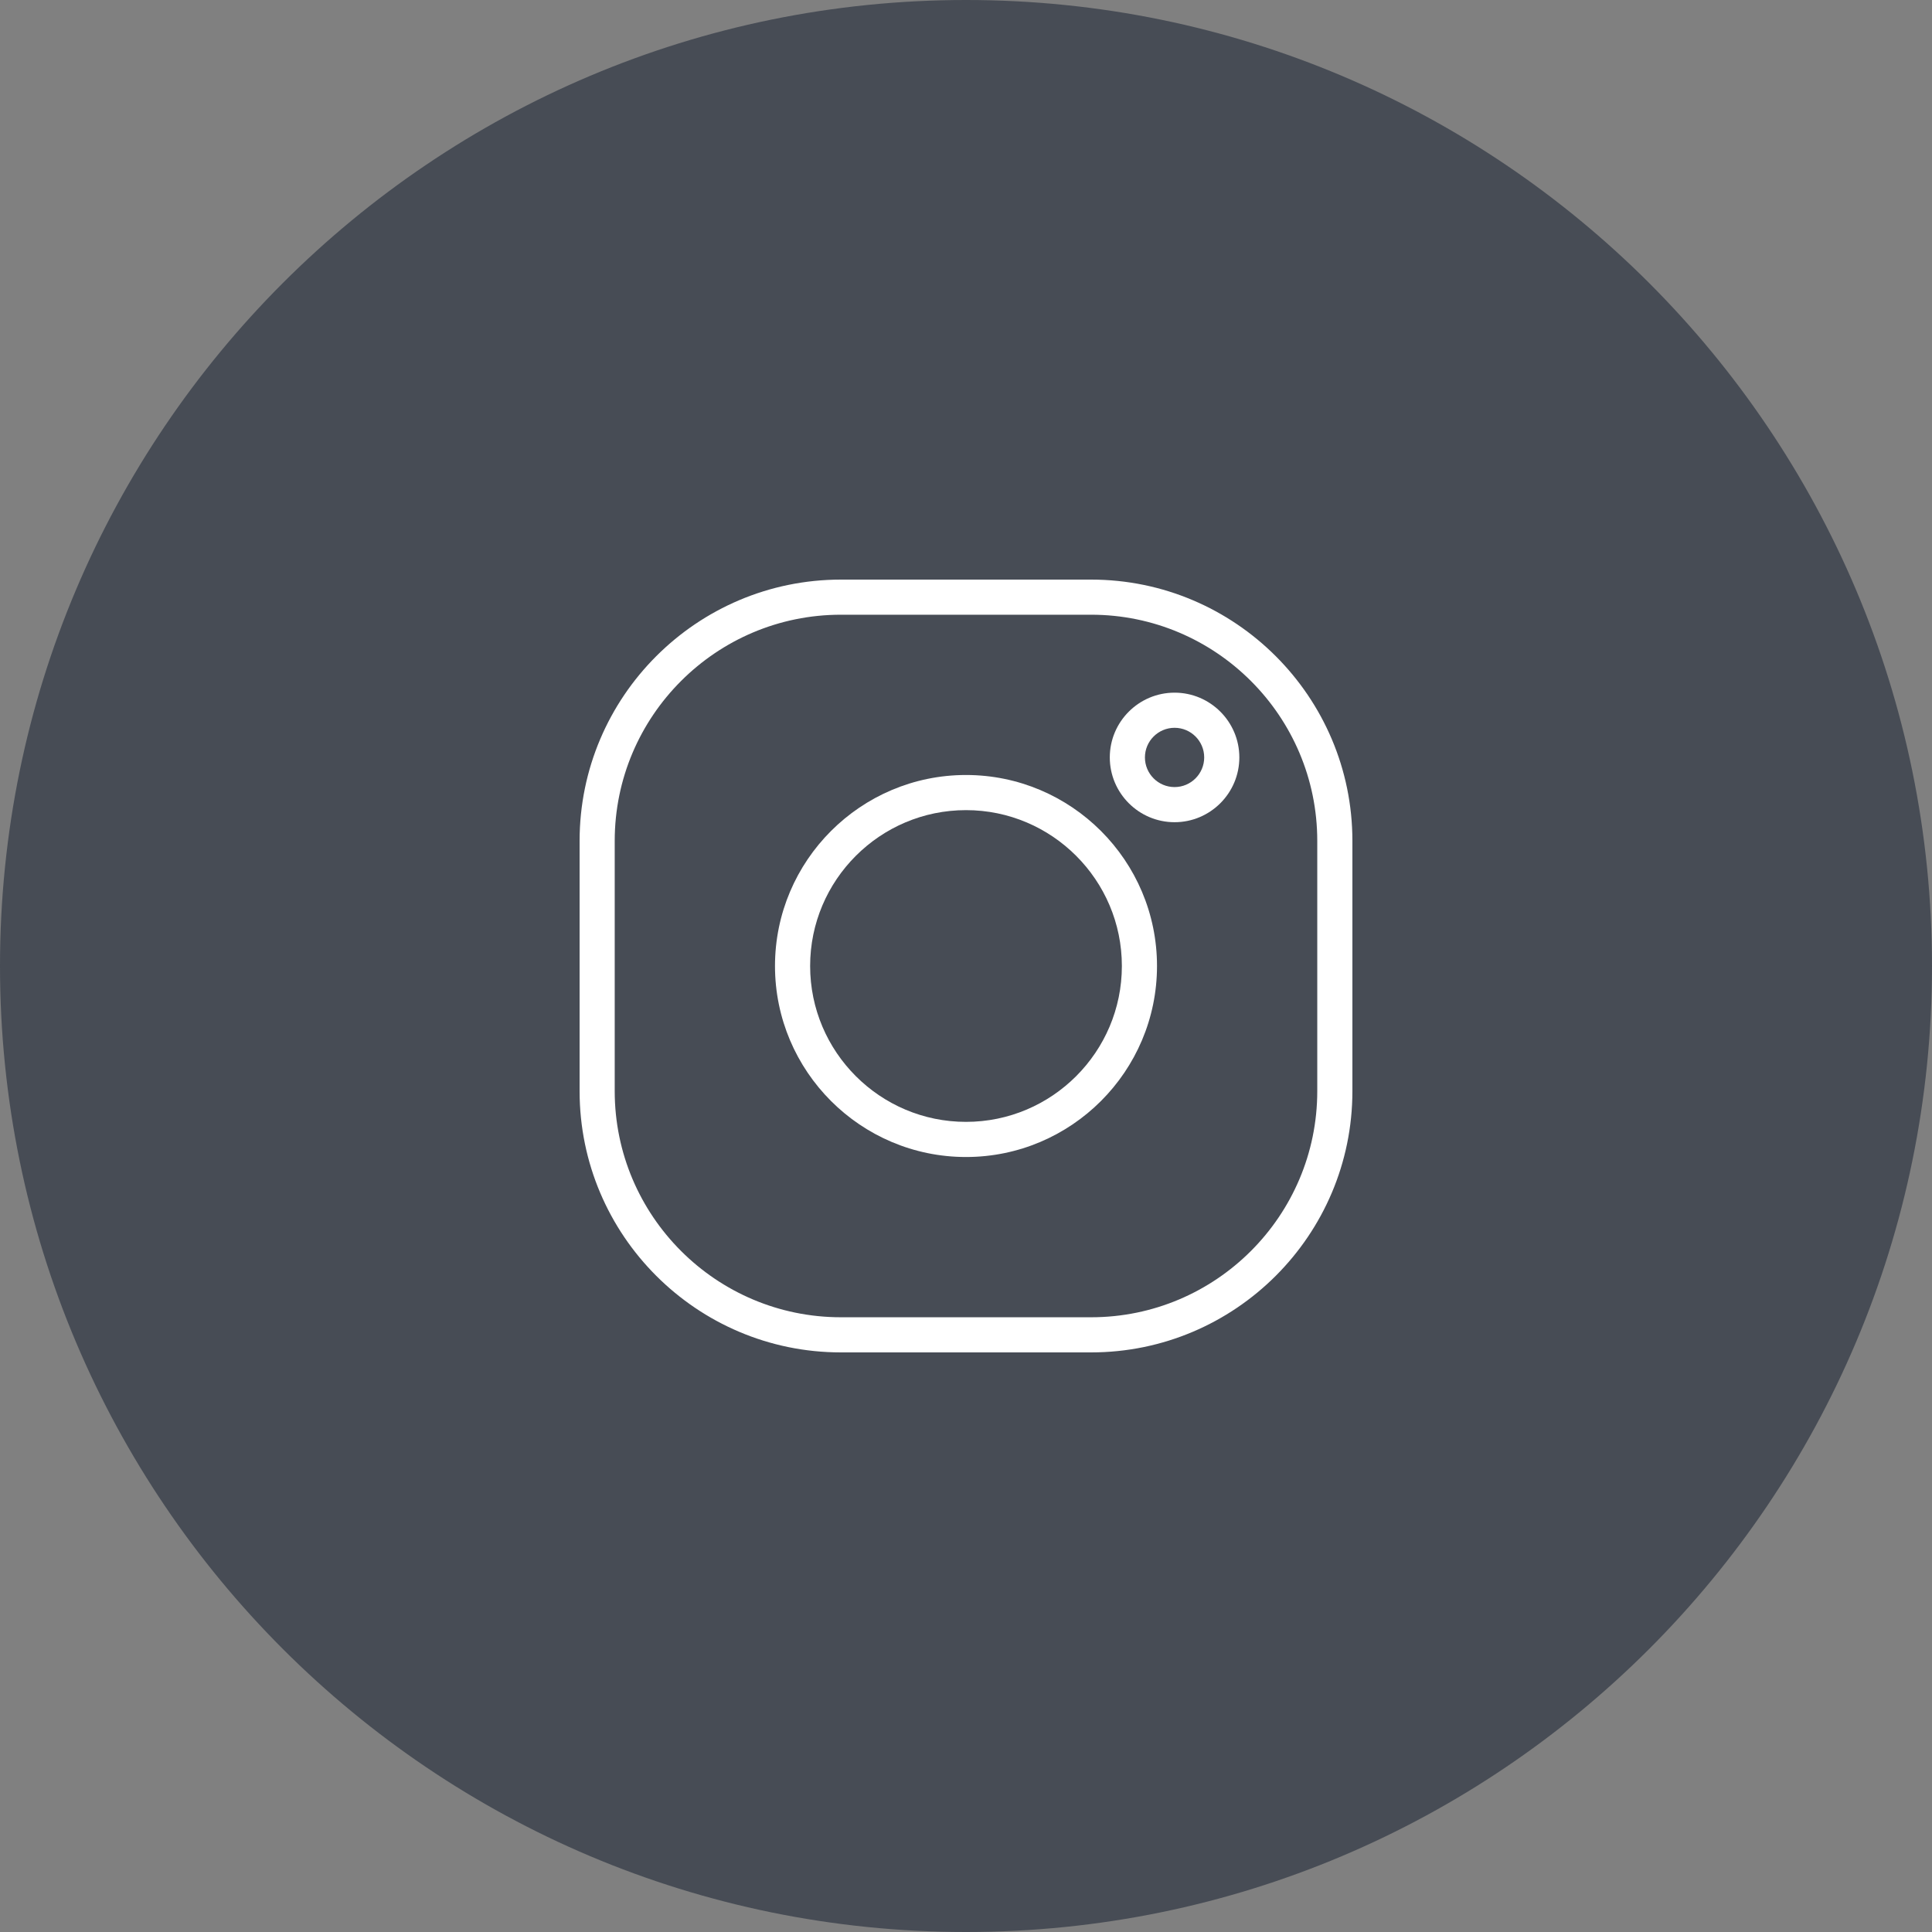 <svg xmlns="http://www.w3.org/2000/svg" xmlns:xlink="http://www.w3.org/1999/xlink" width="500" zoomAndPan="magnify" viewBox="0 0 375 375" height="500" preserveAspectRatio="xMidYMid meet" version="1.0"><rect x="0" y="0" width="375" height="375" fill="#808080" stroke="none"/><defs><clipPath id="22713d5754"><path d="M 187.5 0 C 83.945 0 0 83.945 0 187.5 C 0 291.055 83.945 375 187.5 375 C 291.055 375 375 291.055 375 187.5 C 375 83.945 291.055 0 187.5 0 " clip-rule="nonzero"/></clipPath><clipPath id="29c5fca68a"><path d="M 112.5 112.5 L 262.5 112.5 L 262.5 262.5 L 112.5 262.5 Z M 112.5 112.5 " clip-rule="nonzero"/></clipPath></defs><g clip-path="url(#22713d5754)"><rect x="-37.5" width="450" fill="#474c55" y="-37.5" height="450" fill-opacity="1"/></g><path fill="#ffffff" d="M 187.5 224.574 C 167.059 224.574 150.426 207.941 150.426 187.5 C 150.426 167.059 167.059 150.426 187.5 150.426 C 207.941 150.426 224.574 167.059 224.574 187.5 C 224.574 207.941 207.941 224.574 187.5 224.574 Z M 187.5 157.246 C 170.816 157.246 157.246 170.816 157.246 187.5 C 157.246 204.184 170.816 217.754 187.5 217.754 C 204.184 217.754 217.754 204.184 217.754 187.5 C 217.754 170.816 204.184 157.246 187.5 157.246 Z M 187.5 157.246 " fill-opacity="1" fill-rule="nonzero"/><g clip-path="url(#29c5fca68a)"><path fill="#ffffff" d="M 211.789 262.5 L 163.211 262.5 C 135.25 262.5 112.5 239.75 112.5 211.789 L 112.5 163.211 C 112.5 135.25 135.25 112.5 163.211 112.5 L 211.789 112.5 C 239.75 112.5 262.5 135.25 262.5 163.211 L 262.5 211.789 C 262.5 239.75 239.75 262.5 211.789 262.5 Z M 163.211 119.316 C 139.008 119.316 119.316 139.008 119.316 163.211 L 119.316 211.789 C 119.316 235.992 139.008 255.68 163.211 255.68 L 211.789 255.68 C 235.992 255.68 255.68 235.992 255.68 211.789 L 255.68 163.211 C 255.68 139.008 235.992 119.316 211.789 119.316 Z M 163.211 119.316 " fill-opacity="1" fill-rule="nonzero"/></g><path fill="#ffffff" d="M 227.984 159.59 C 221.051 159.59 215.41 153.949 215.41 147.016 C 215.41 140.086 221.051 134.445 227.984 134.445 C 234.914 134.445 240.555 140.086 240.555 147.016 C 240.555 153.949 234.914 159.59 227.984 159.59 Z M 227.984 141.266 C 224.812 141.266 222.23 143.844 222.23 147.016 C 222.23 150.188 224.812 152.77 227.984 152.77 C 231.156 152.77 233.734 150.188 233.734 147.016 C 233.734 143.844 231.156 141.266 227.984 141.266 Z M 227.984 141.266 " fill-opacity="1" fill-rule="nonzero"/></svg>